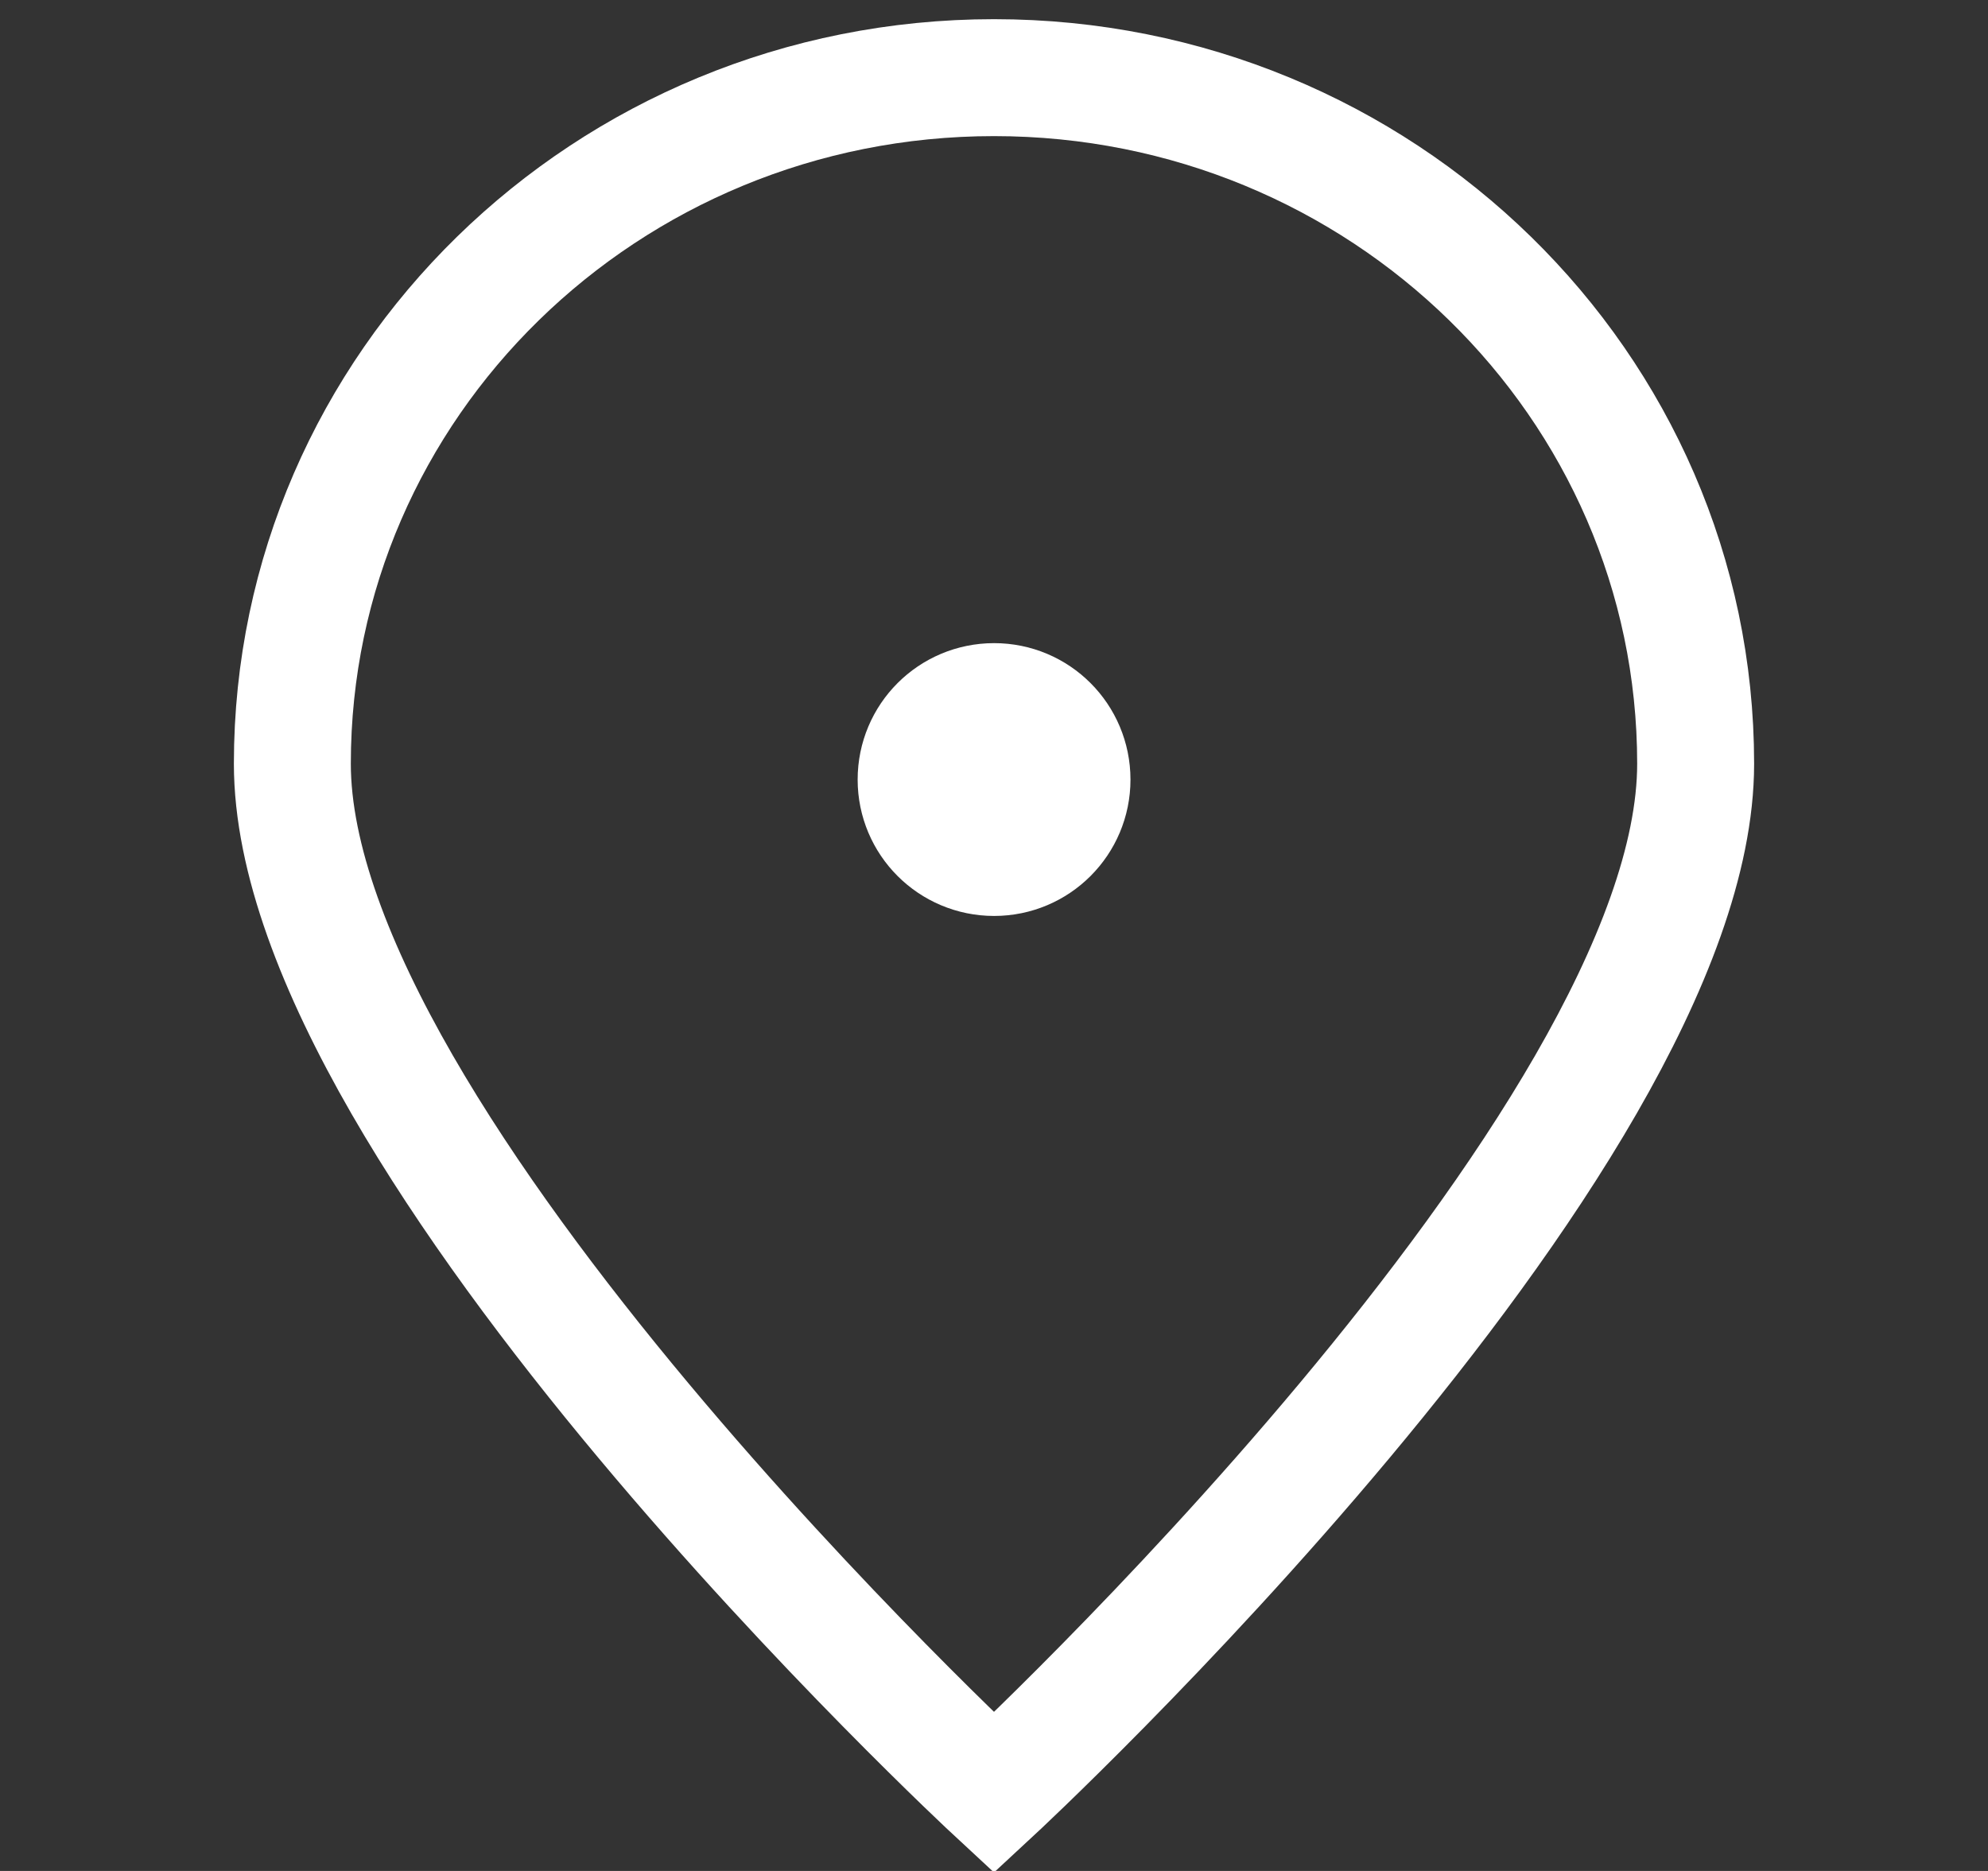 <svg width="17" height="16" viewBox="0 0 17 16" fill="none" xmlns="http://www.w3.org/2000/svg">
<rect x="0" y="0" width="17" height="16" fill="#333333" stroke="none"/>
<g clip-path="url(#clip0_6218_2961)">
<path d="M14.5 6.531C14.5 9.771 8.5 15.331 8.5 15.331C8.5 15.331 2.5 9.771 2.5 6.531C2.5 3.291 5.186 0.664 8.5 0.664C11.814 0.664 14.5 3.291 14.5 6.531Z" stroke="white"/>
<path d="M8.501 7.333C8.869 7.333 9.167 7.035 9.167 6.667C9.167 6.298 8.869 6 8.501 6C8.132 6 7.834 6.298 7.834 6.667C7.834 7.035 8.132 7.333 8.501 7.333Z" fill="white" stroke="white" stroke-linecap="round" stroke-linejoin="round"/>
</g>
<defs>
<clipPath id="clip0_6218_2961">
<rect width="16" height="16" fill="white" transform="translate(0.5)"/>
</clipPath>
</defs>
</svg>
